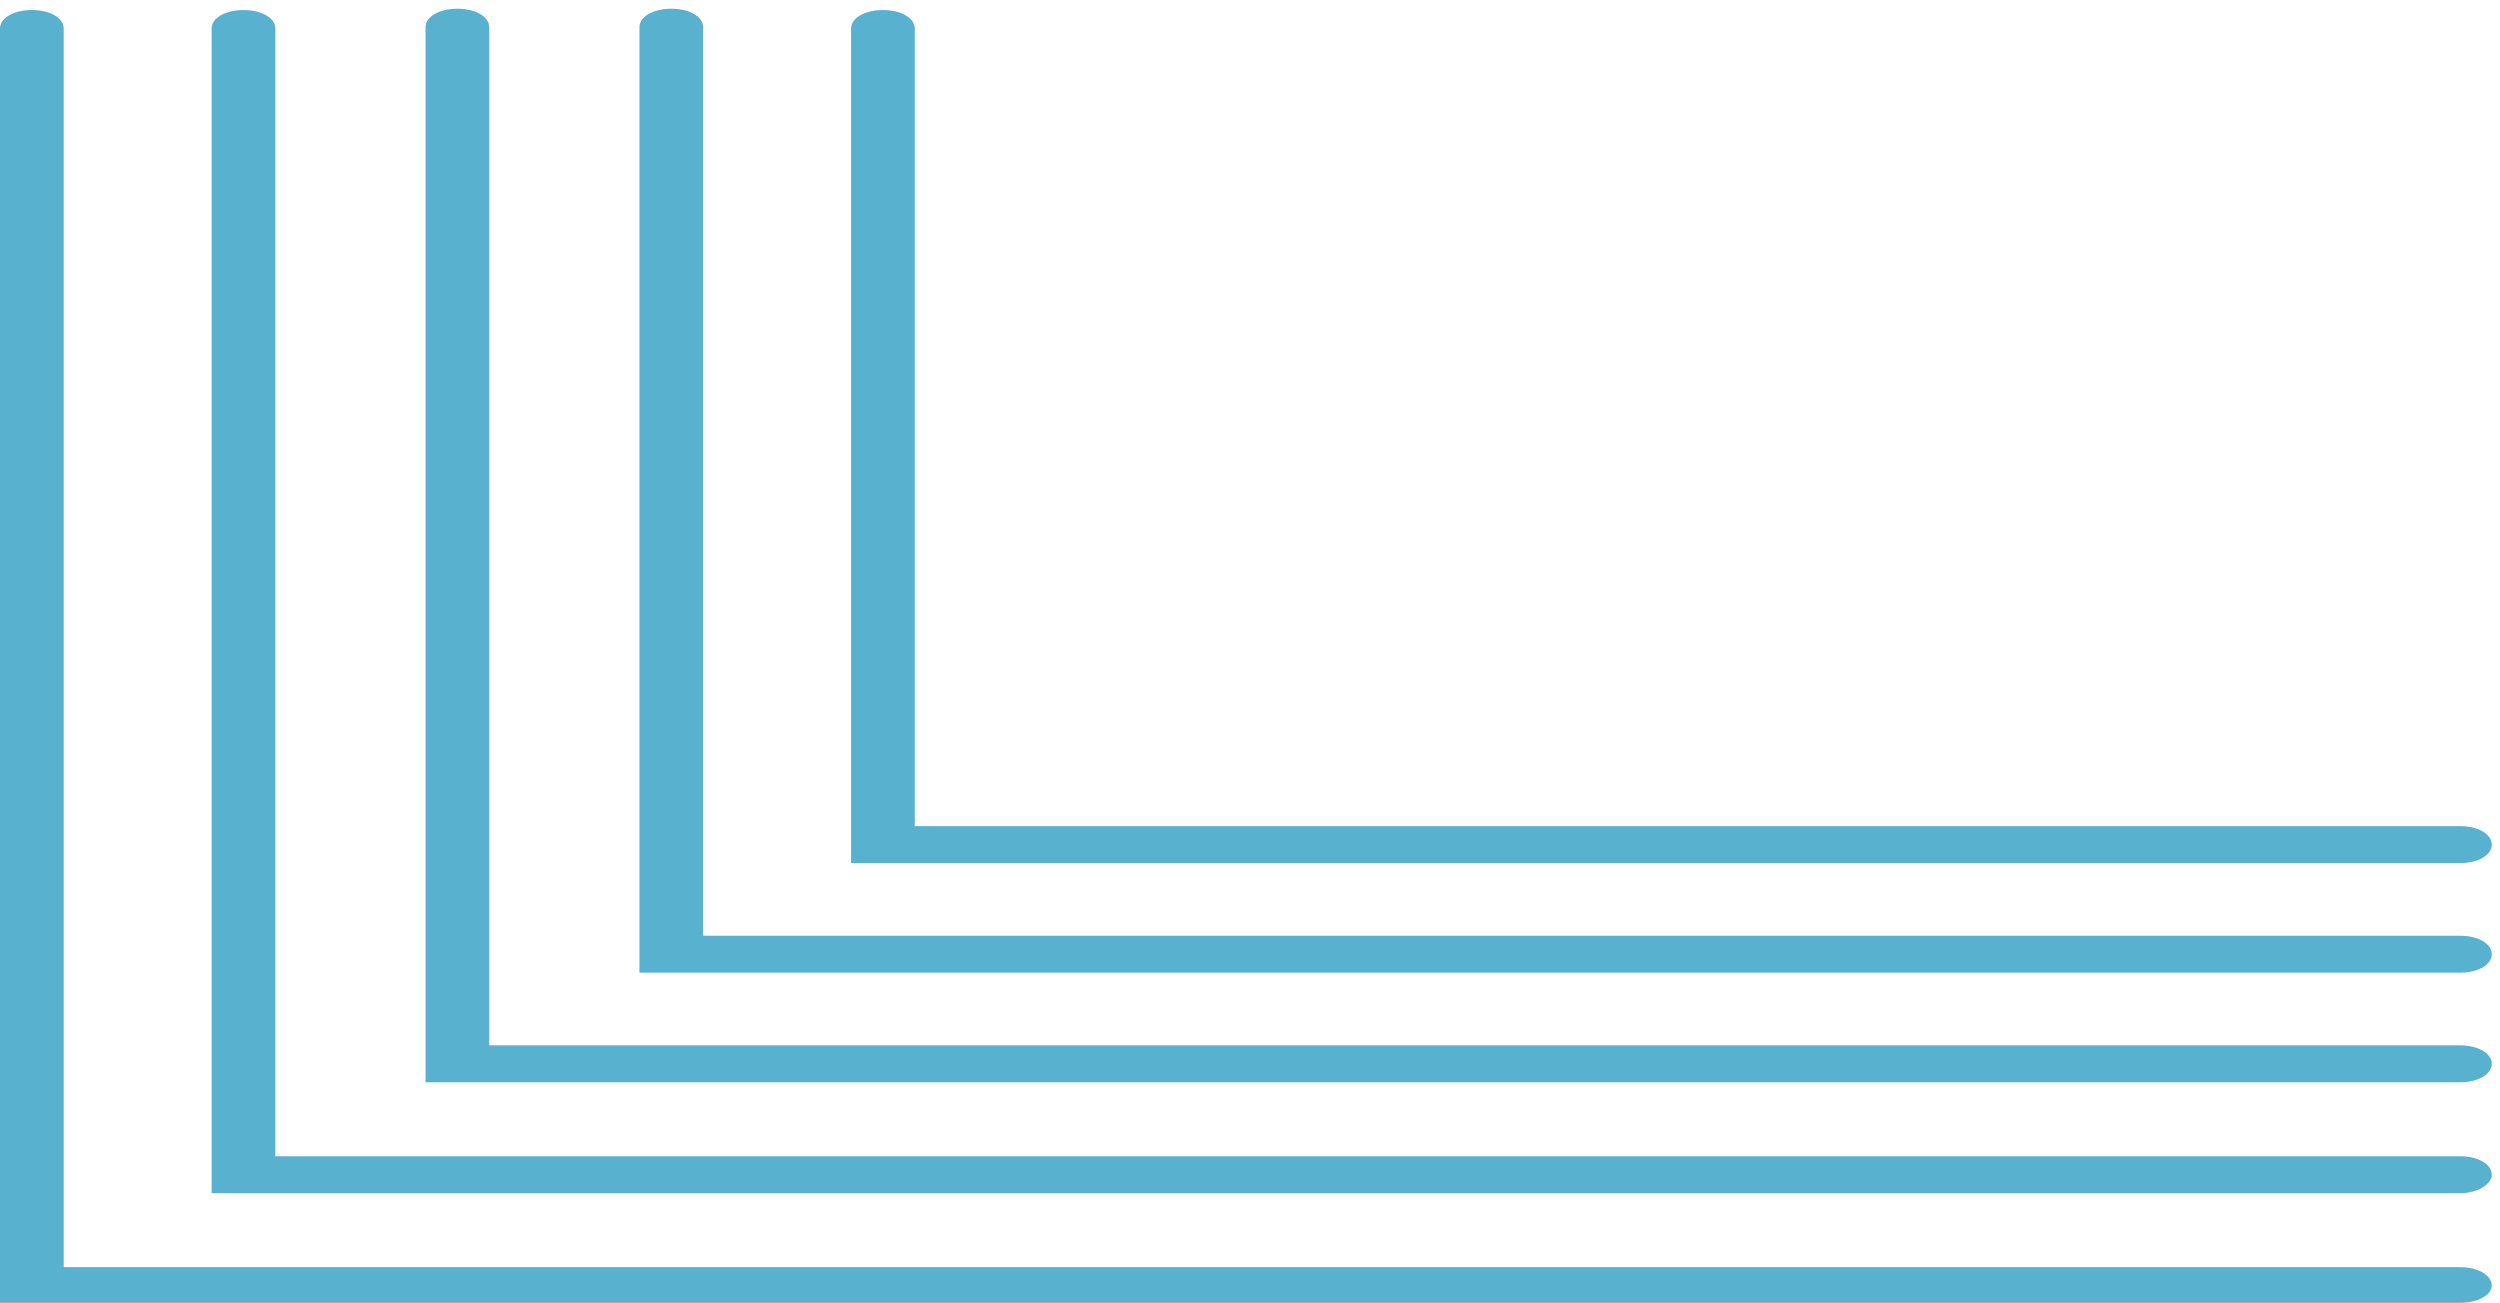 <svg width="213" height="111" viewBox="0 0 213 111" fill="none" xmlns="http://www.w3.org/2000/svg">
<path d="M209.582 111H0V2.432C0 1.531 1.163 0.856 2.714 0.856C4.265 0.856 5.429 1.531 5.429 2.432V107.962H209.582C211.133 107.962 212.296 108.637 212.296 109.537C212.296 110.325 211.133 111 209.582 111Z" fill="#58B1CF"/>
<path d="M209.581 101.662H18.03V2.432C18.03 1.531 19.194 0.856 20.744 0.856C22.296 0.856 23.459 1.531 23.459 2.432V98.512H209.581C211.132 98.512 212.296 99.187 212.296 100.087C212.296 100.875 211.132 101.662 209.581 101.662Z" fill="#58B1CF"/>
<path d="M209.581 92.211H36.255V2.319C36.255 1.419 37.418 0.744 38.969 0.744C40.52 0.744 41.683 1.419 41.683 2.319V89.061H209.581C211.132 89.061 212.296 89.736 212.296 90.636C212.296 91.536 211.132 92.211 209.581 92.211Z" fill="#58B1CF"/>
<path d="M209.582 82.873H54.48V2.319C54.48 1.419 55.644 0.744 57.195 0.744C58.746 0.744 59.909 1.419 59.909 2.319V79.723H209.582C211.133 79.723 212.297 80.398 212.297 81.298C212.297 82.198 211.133 82.873 209.582 82.873Z" fill="#58B1CF"/>
<path d="M209.582 73.535H72.511V2.432C72.511 1.531 73.674 0.856 75.225 0.856C76.776 0.856 77.939 1.531 77.939 2.432V70.385H209.582C211.133 70.385 212.297 71.06 212.297 71.96C212.297 72.861 211.133 73.535 209.582 73.535Z" fill="#58B1CF"/>
</svg>
